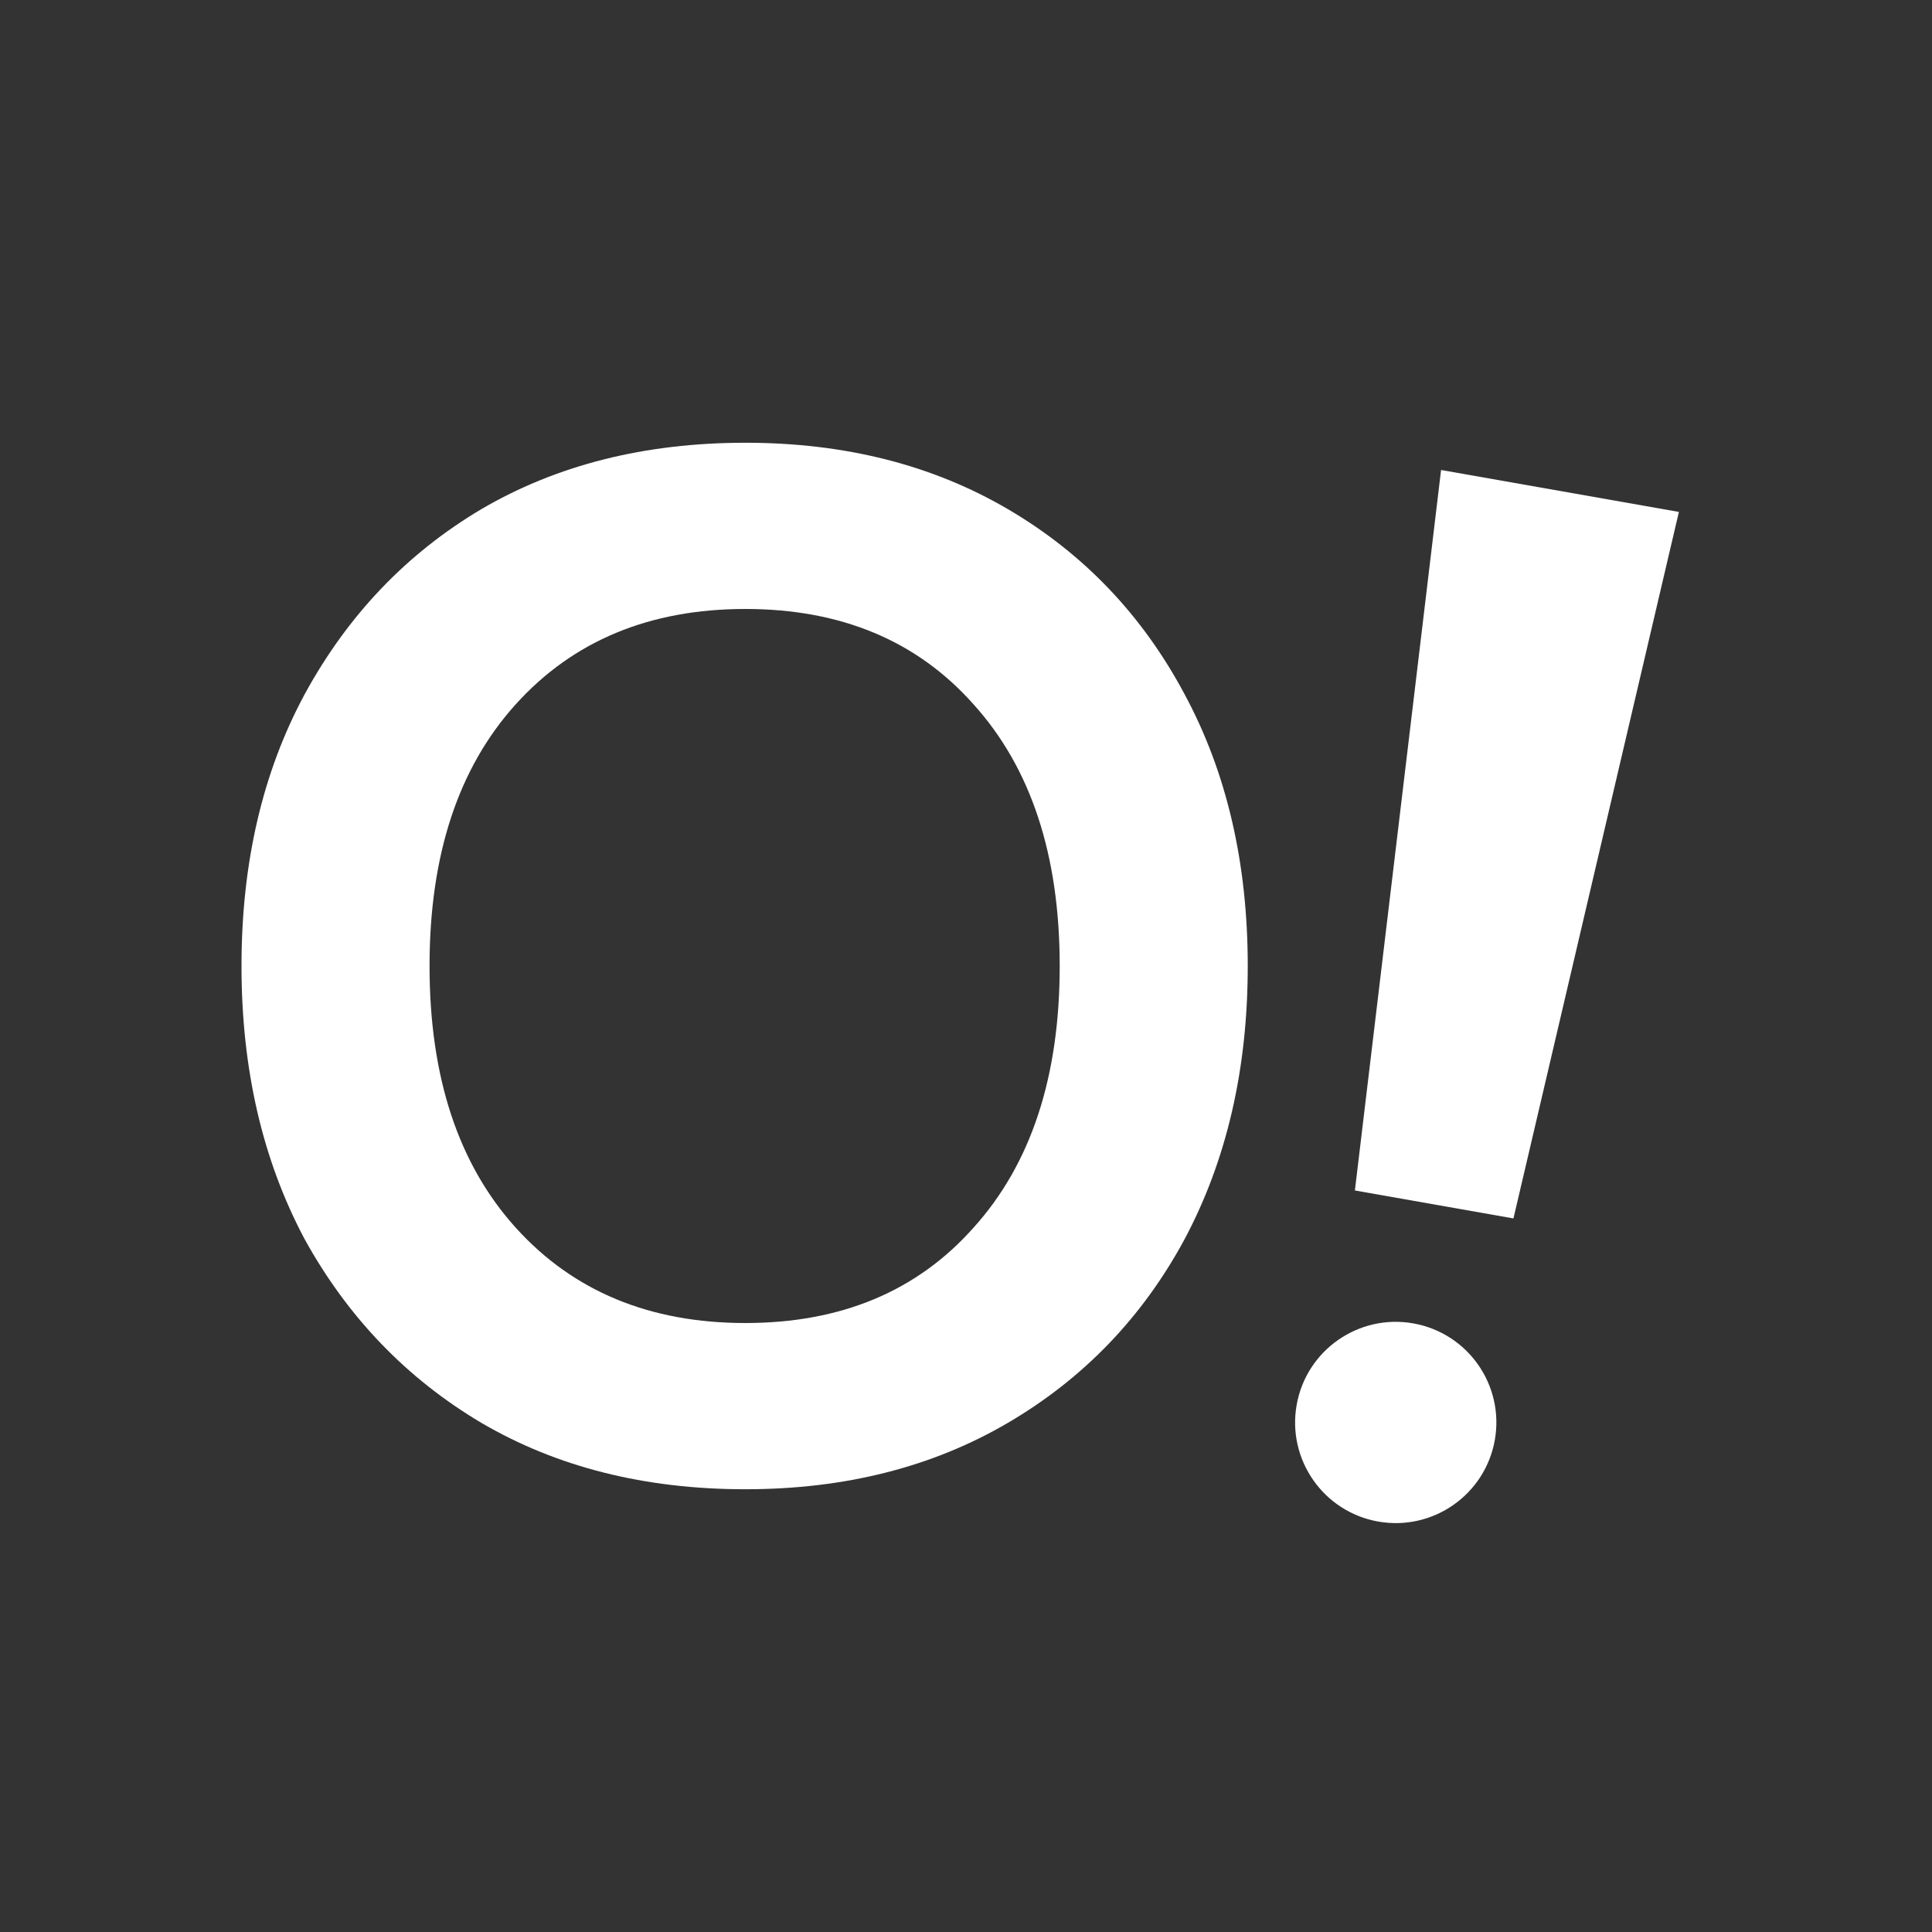 <svg width="305" height="305" viewBox="0 0 305 305" fill="none" xmlns="http://www.w3.org/2000/svg">
<rect x="0" y="0" width="305" height="305" fill="#333333" stroke="none"/>
<path d="M117.665 235.104C101.803 235.104 87.903 231.606 75.969 224.608C64.185 217.61 54.894 207.95 48.096 195.628C41.449 183.153 38.125 168.778 38.125 152.5C38.125 136.223 41.449 121.923 48.096 109.601C54.894 97.127 64.185 87.39 75.969 80.392C87.903 73.395 101.803 69.896 117.665 69.896C133.377 69.896 147.201 73.395 159.135 80.392C171.07 87.39 180.361 97.127 187.008 109.601C193.655 121.923 196.979 136.223 196.979 152.5C196.979 168.778 193.655 183.153 187.008 195.628C180.361 207.95 171.07 217.61 159.135 224.608C147.201 231.606 133.377 235.104 117.665 235.104ZM117.665 208.863C132.773 208.863 144.783 203.842 153.696 193.802C162.761 183.762 167.293 169.994 167.293 152.5C167.293 135.006 162.761 121.238 153.696 111.198C144.783 101.158 132.773 96.137 117.665 96.137C102.558 96.137 90.472 101.158 81.408 111.198C72.344 121.238 67.811 135.006 67.811 152.5C67.811 169.994 72.344 183.762 81.408 193.802C90.472 203.842 102.558 208.863 117.665 208.863Z" fill="white"/>
<path fill-rule="evenodd" clip-rule="evenodd" d="M265.043 80.816L227.498 74.196L213.894 187.937L238.925 192.35L265.043 80.816ZM217.582 240.205C226.223 241.728 234.461 235.959 235.985 227.319C237.508 218.679 231.739 210.44 223.1 208.917C214.46 207.393 206.22 213.162 204.697 221.802C203.173 230.442 208.942 238.681 217.582 240.205Z" fill="white"/>
</svg>
